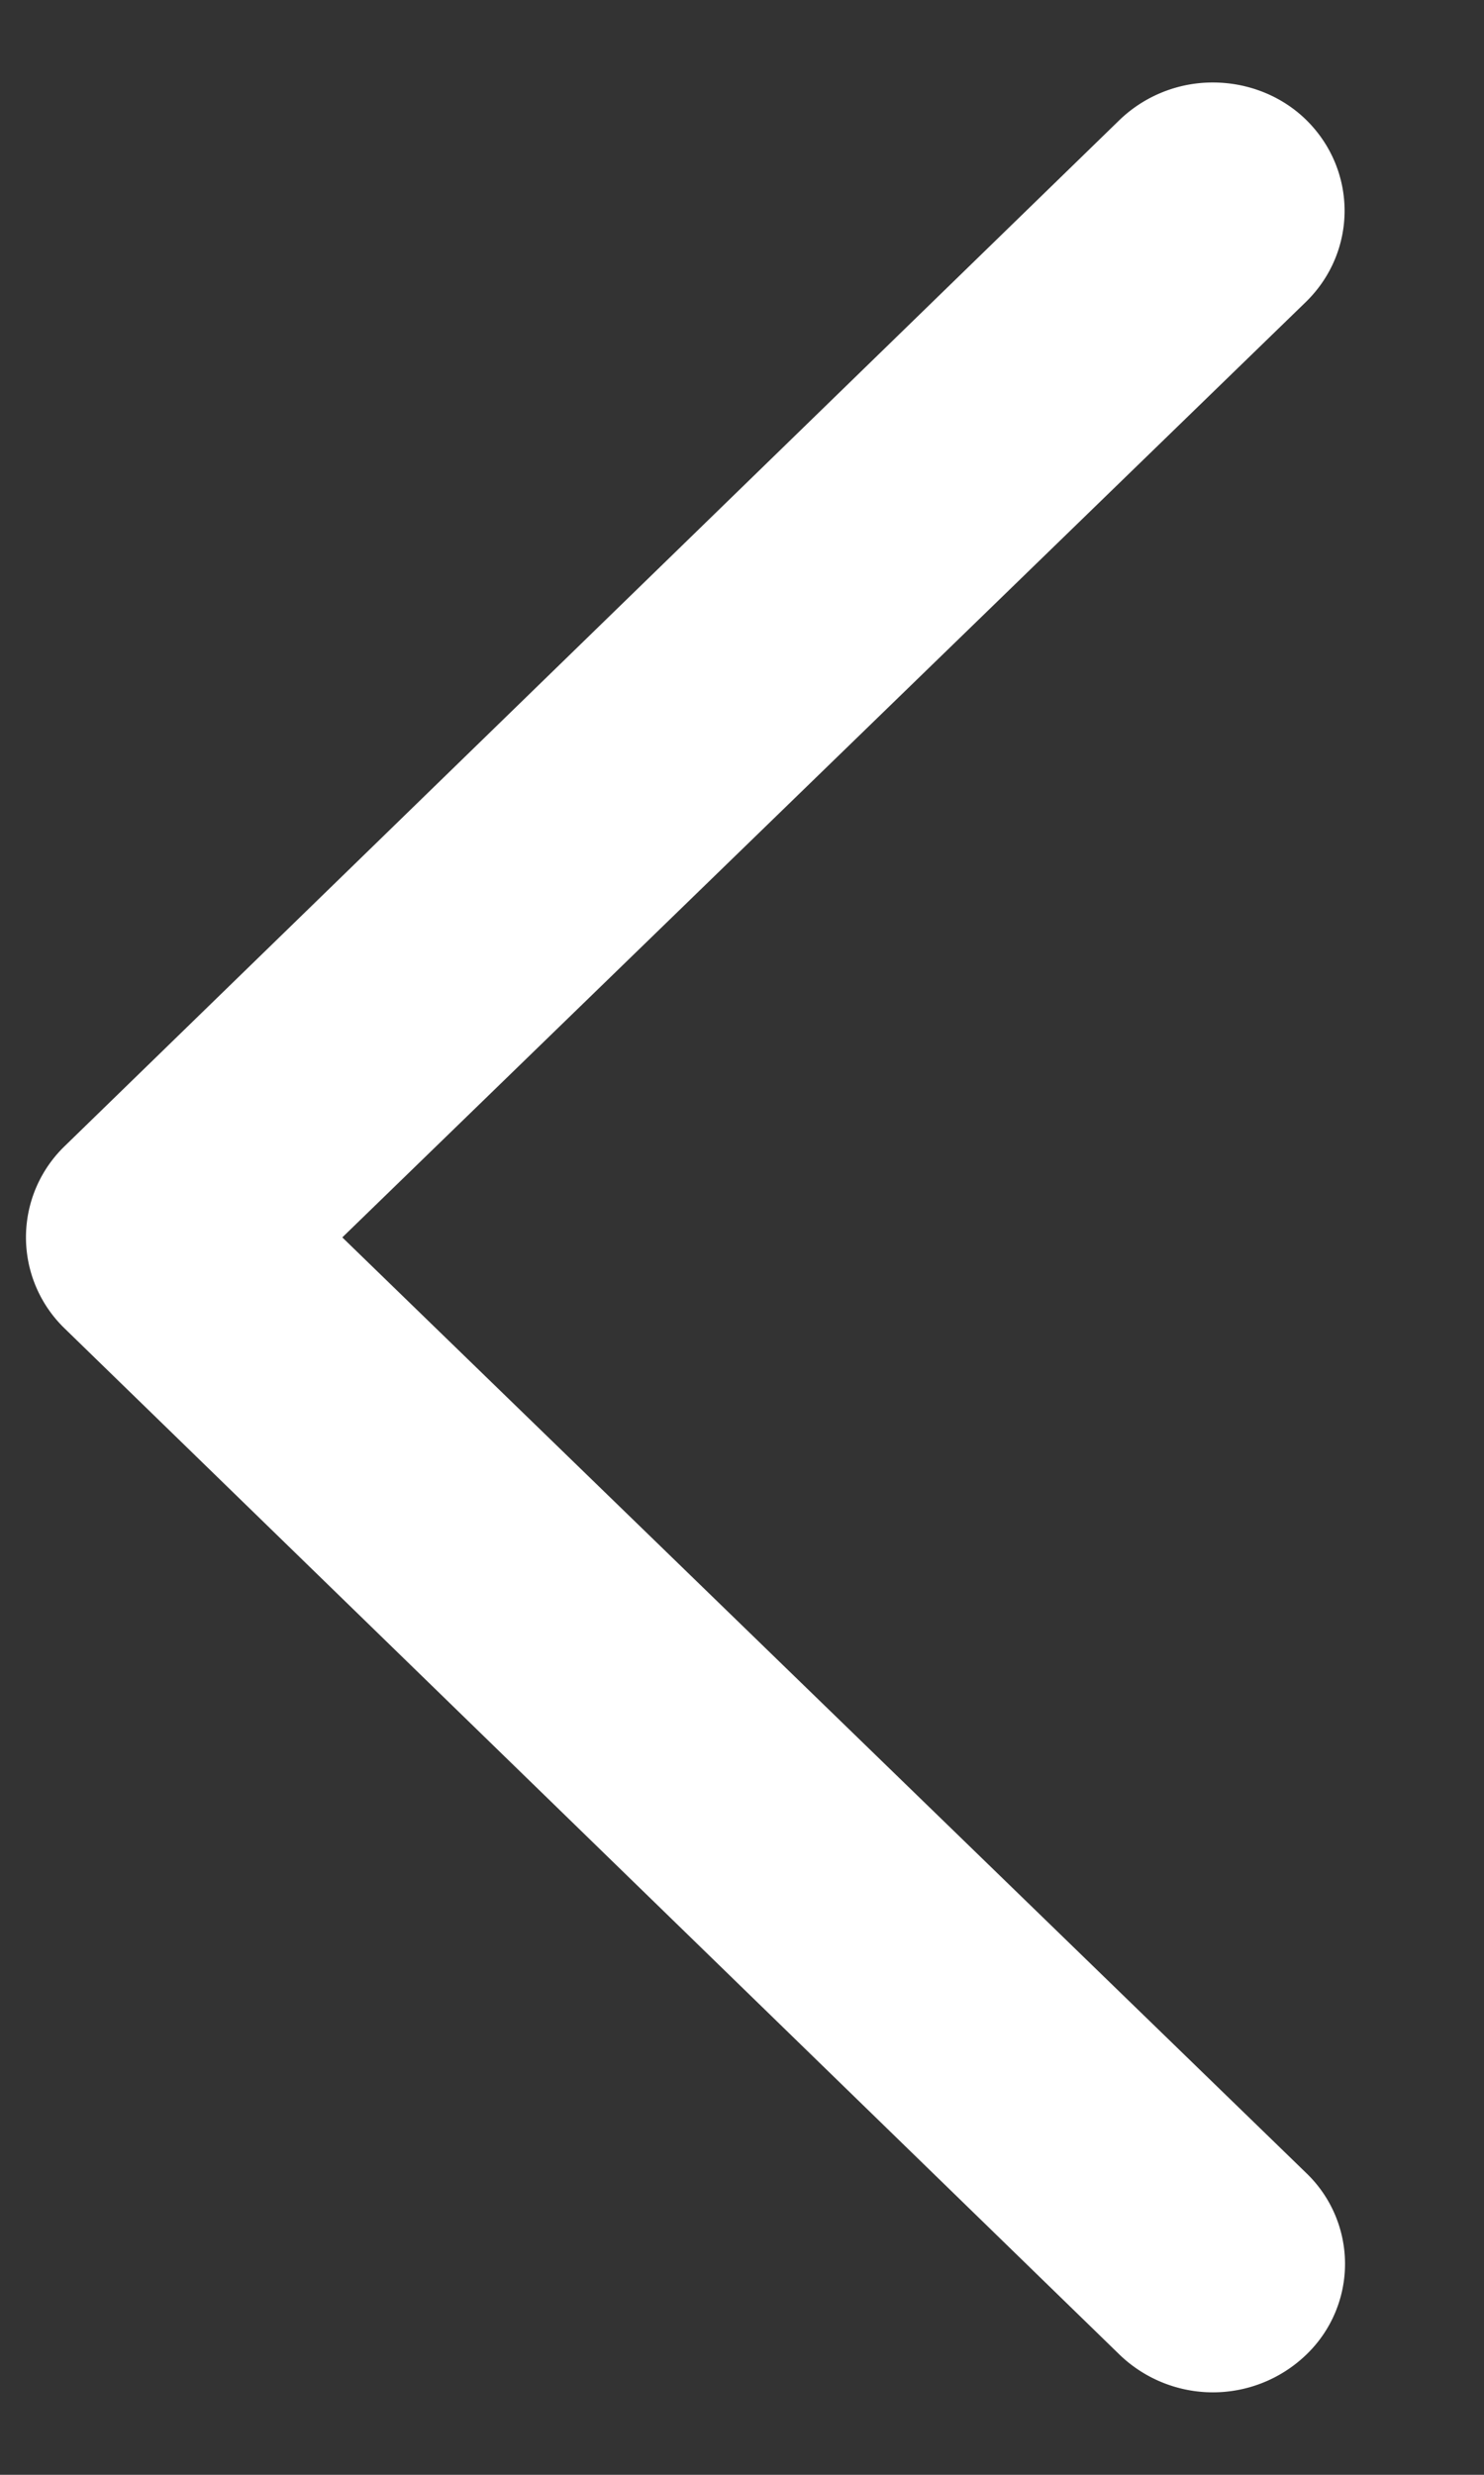 <svg width="9" height="15" viewBox="0 0 9 15" fill="none" xmlns="http://www.w3.org/2000/svg"><rect x="0" y="0" width="9" height="15" fill="#333333" stroke="none"/><path d="M7.356.5c.211 0 .416.08.566.227.31.305.31.796 0 1.101L2.076 7.5l5.846 5.671a.762.762 0 010 1.101.816.816 0 01-1.132 0L.39 8.05a.768.768 0 010-1.101L6.79.727A.814.814 0 017.356.5z" fill="#fff"/></svg>